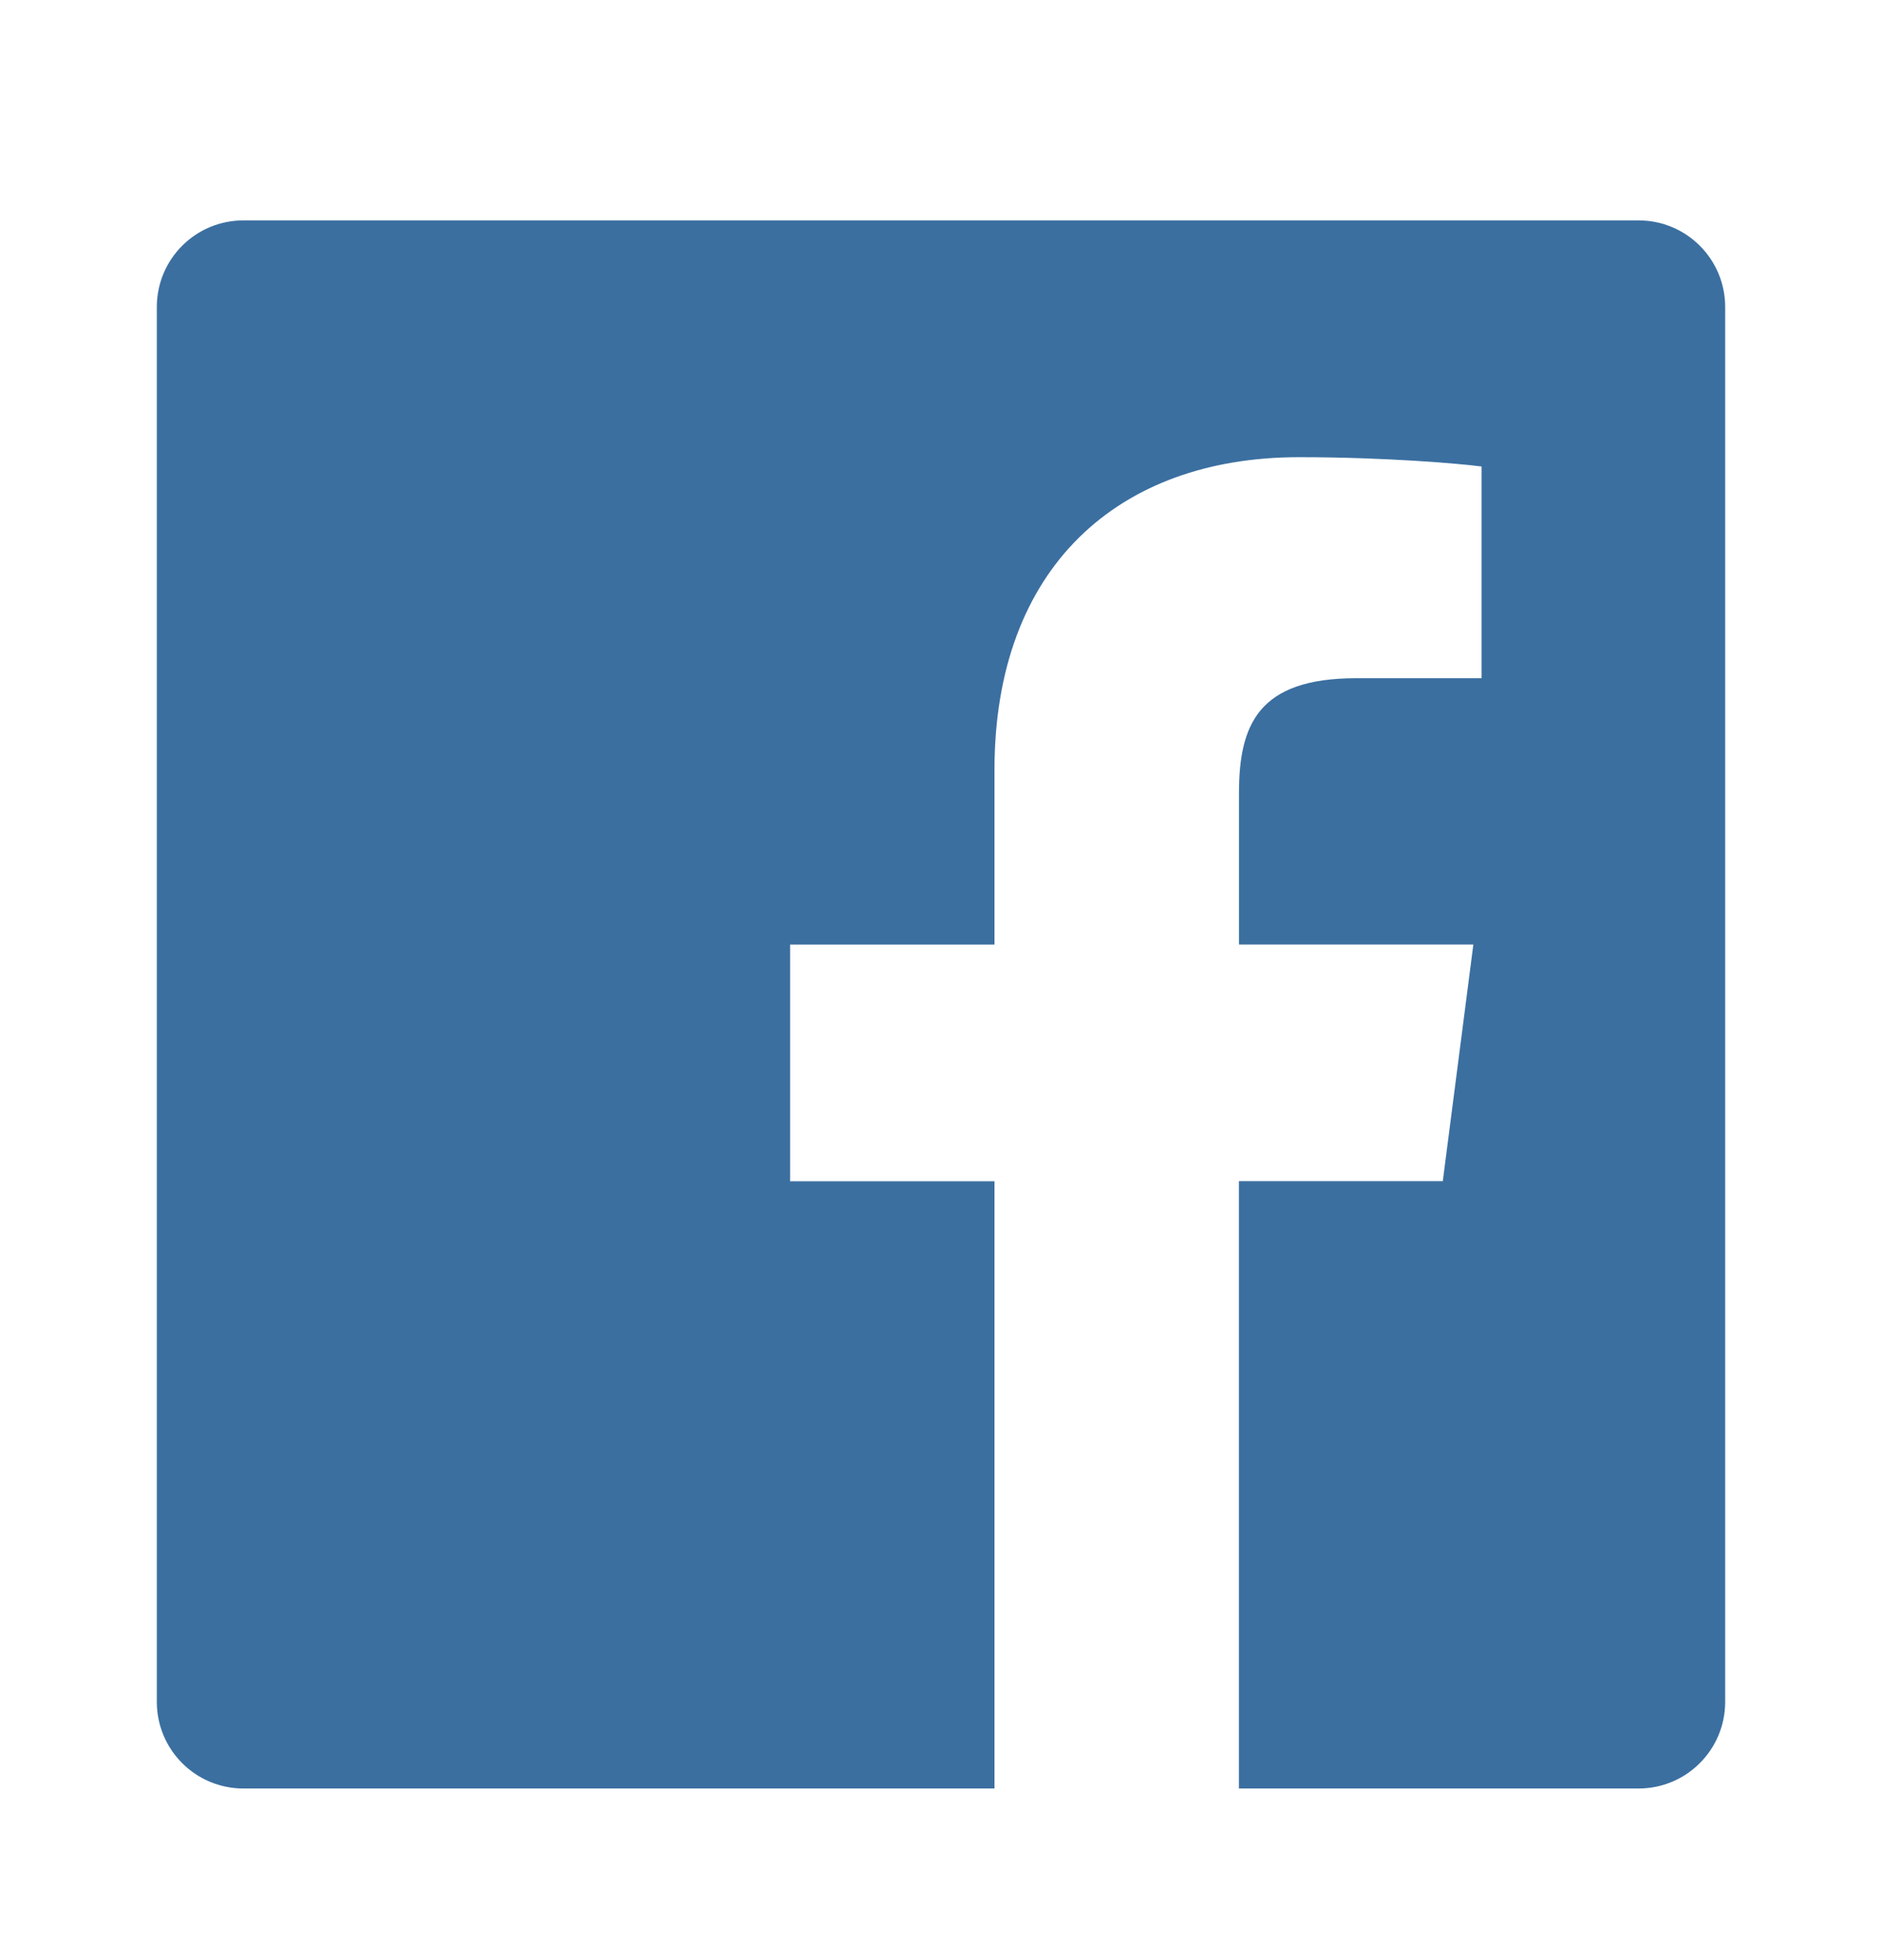 <svg width="24" height="25" viewBox="0 0 24 25" fill="none" xmlns="http://www.w3.org/2000/svg">
<path fill-rule="evenodd" clip-rule="evenodd" d="M20.896 2.811H3.104C2.494 2.811 2 3.305 2 3.915V21.706C2 22.317 2.494 22.811 3.104 22.811H12.682V15.066H10.076V12.047H12.682V9.821C12.682 7.237 14.26 5.831 16.565 5.831C17.669 5.831 18.617 5.913 18.894 5.95V8.65H17.296C16.042 8.65 15.8 9.246 15.8 10.12V12.046H18.789L18.399 15.065H15.799V22.811H20.896C21.506 22.811 22 22.317 22 21.706V3.915C22 3.305 21.506 2.811 20.896 2.811Z" fill="#3B6FA0"/>
</svg>
